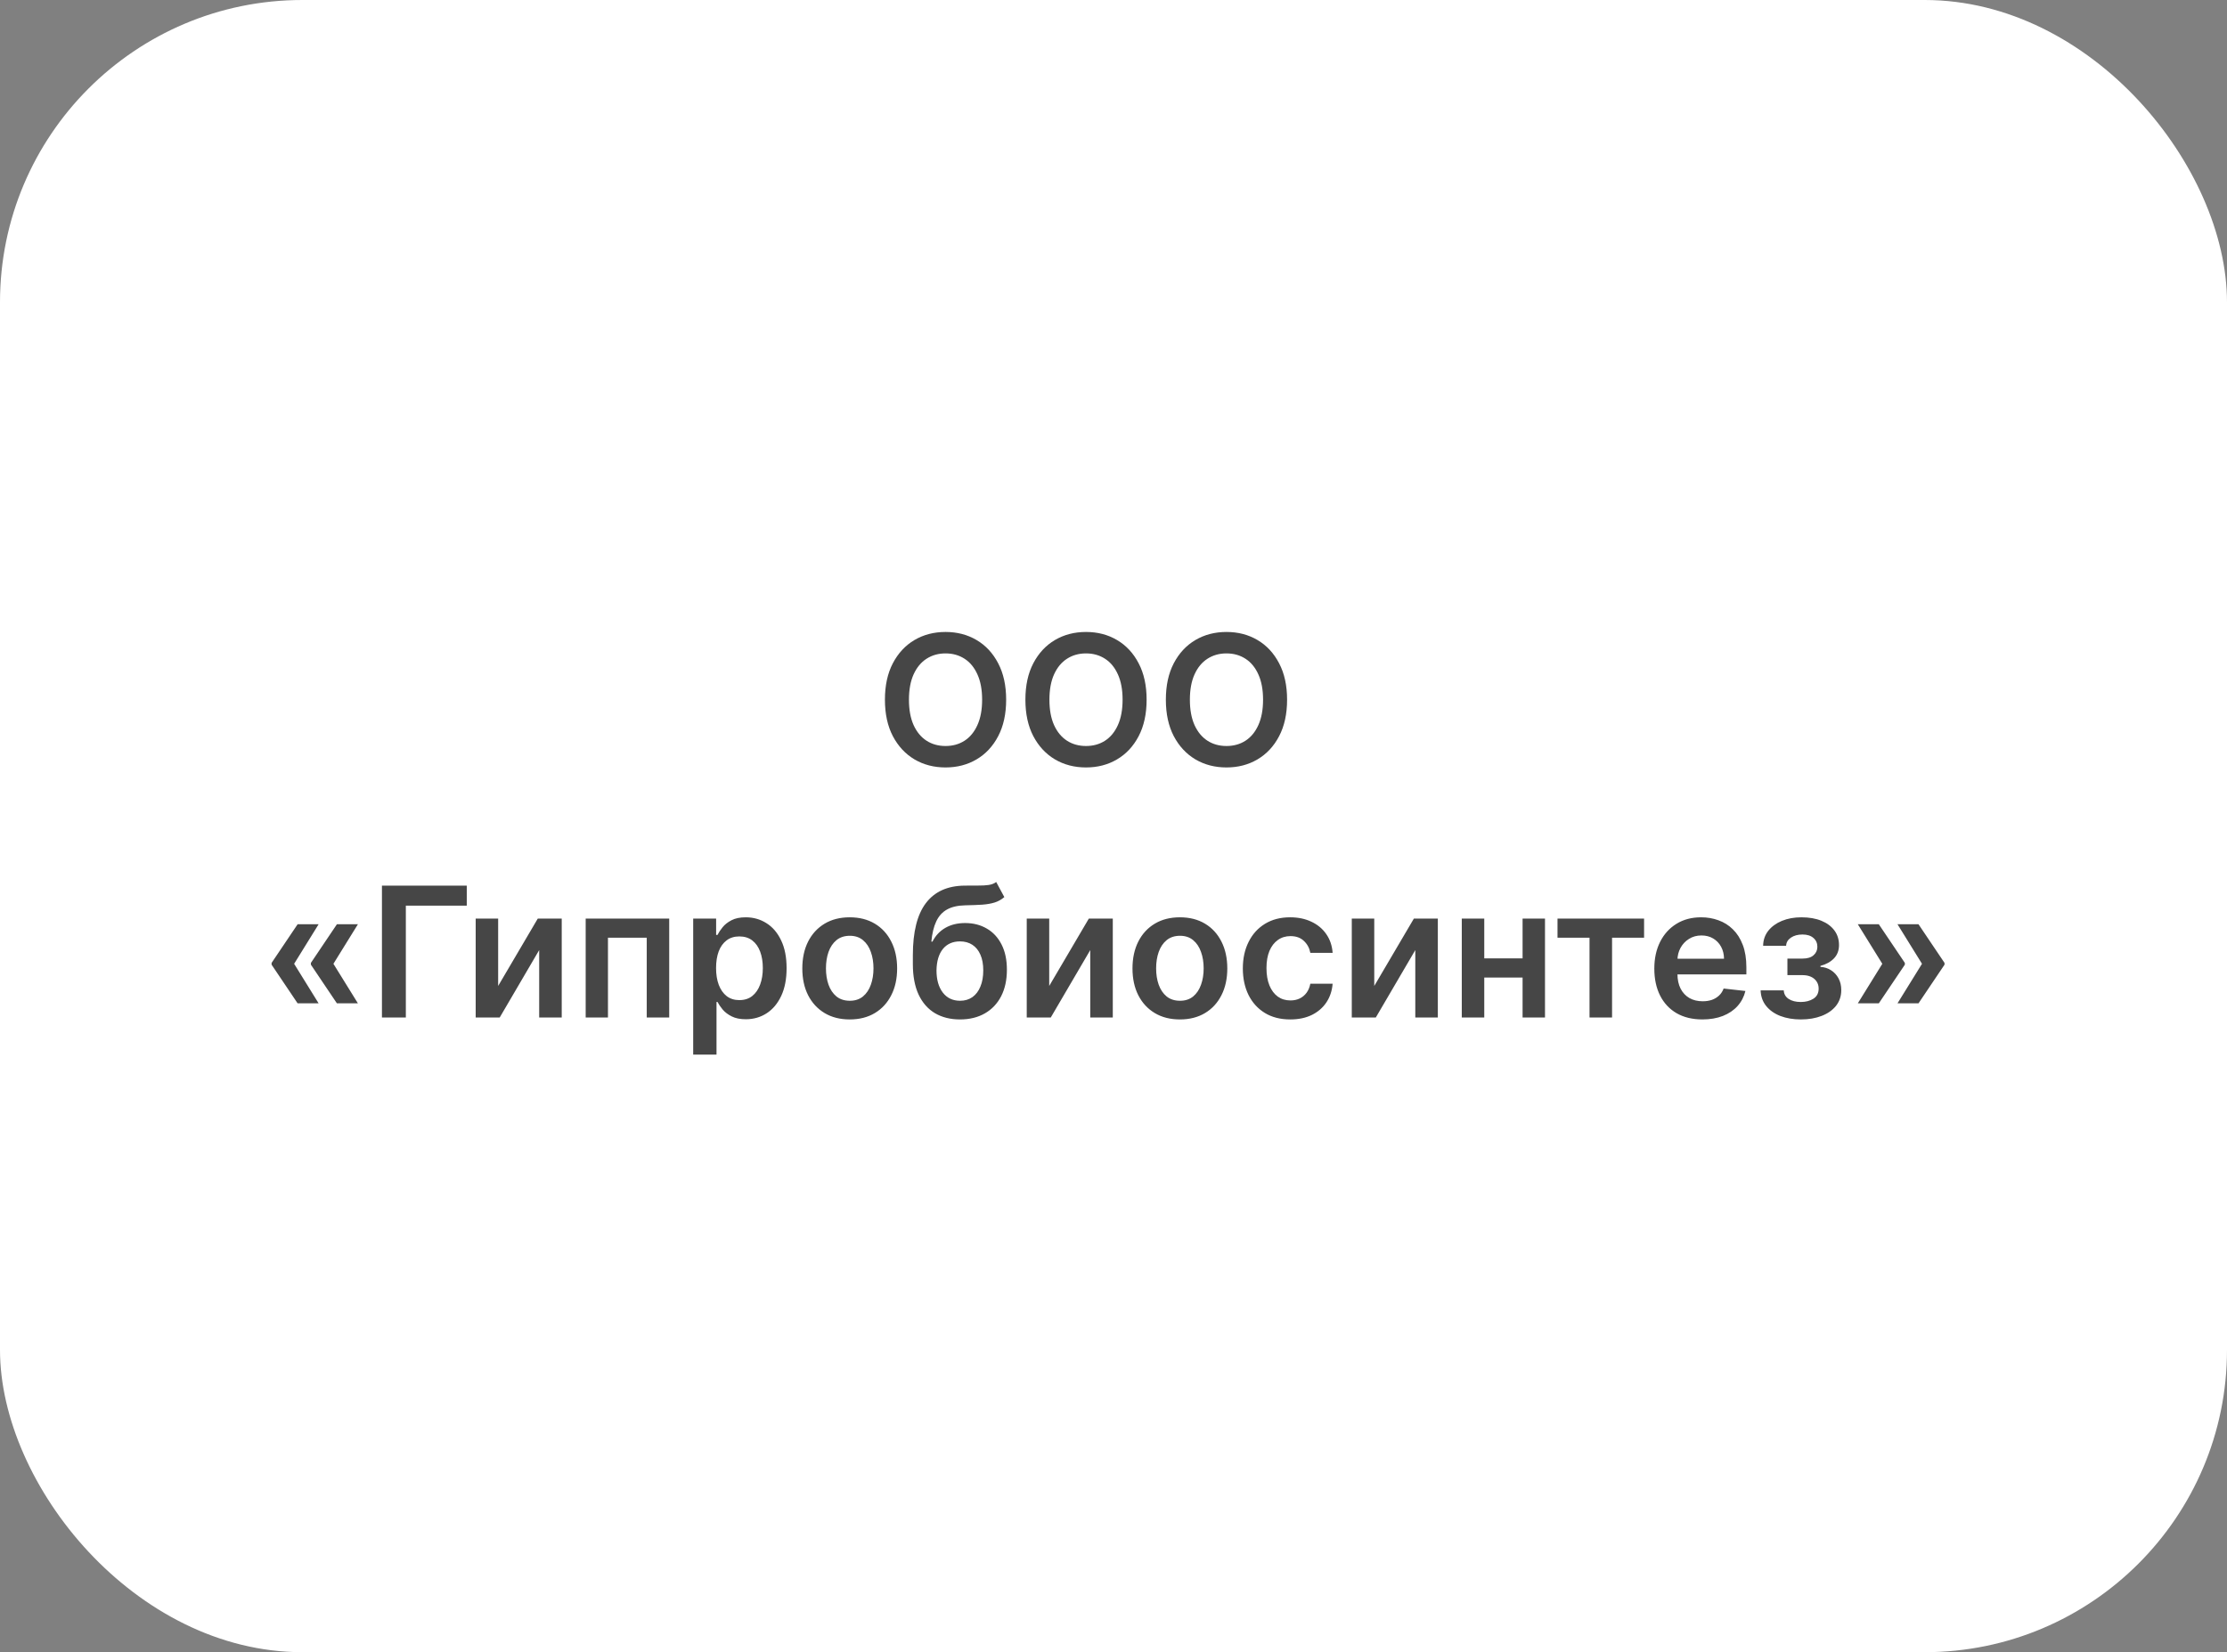 <?xml version="1.0" encoding="UTF-8"?> <svg xmlns="http://www.w3.org/2000/svg" width="221" height="164" viewBox="0 0 221 164" fill="none"><rect x="0" y="0" width="221" height="164" fill="#808080" stroke="none"/><rect width="221" height="164" rx="30" fill="white"></rect><path d="M99.847 69.454C99.847 70.865 99.583 72.073 99.054 73.079C98.53 74.08 97.814 74.847 96.907 75.38C96.003 75.913 94.978 76.179 93.832 76.179C92.686 76.179 91.659 75.913 90.751 75.38C89.848 74.843 89.132 74.074 88.603 73.072C88.079 72.067 87.817 70.861 87.817 69.454C87.817 68.044 88.079 66.838 88.603 65.837C89.132 64.831 89.848 64.062 90.751 63.529C91.659 62.996 92.686 62.73 93.832 62.73C94.978 62.73 96.003 62.996 96.907 63.529C97.814 64.062 98.53 64.831 99.054 65.837C99.583 66.838 99.847 68.044 99.847 69.454ZM97.463 69.454C97.463 68.462 97.307 67.624 96.996 66.942C96.689 66.256 96.263 65.739 95.718 65.389C95.172 65.035 94.544 64.859 93.832 64.859C93.121 64.859 92.492 65.035 91.947 65.389C91.401 65.739 90.973 66.256 90.662 66.942C90.355 67.624 90.201 68.462 90.201 69.454C90.201 70.447 90.355 71.287 90.662 71.973C90.973 72.655 91.401 73.173 91.947 73.526C92.492 73.876 93.121 74.05 93.832 74.05C94.544 74.05 95.172 73.876 95.718 73.526C96.263 73.173 96.689 72.655 96.996 71.973C97.307 71.287 97.463 70.447 97.463 69.454ZM113.786 69.454C113.786 70.865 113.522 72.073 112.994 73.079C112.47 74.08 111.754 74.847 110.846 75.38C109.943 75.913 108.918 76.179 107.772 76.179C106.625 76.179 105.598 75.913 104.691 75.38C103.787 74.843 103.071 74.074 102.543 73.072C102.019 72.067 101.757 70.861 101.757 69.454C101.757 68.044 102.019 66.838 102.543 65.837C103.071 64.831 103.787 64.062 104.691 63.529C105.598 62.996 106.625 62.73 107.772 62.73C108.918 62.73 109.943 62.996 110.846 63.529C111.754 64.062 112.47 64.831 112.994 65.837C113.522 66.838 113.786 68.044 113.786 69.454ZM111.402 69.454C111.402 68.462 111.247 67.624 110.936 66.942C110.629 66.256 110.203 65.739 109.657 65.389C109.112 65.035 108.483 64.859 107.772 64.859C107.06 64.859 106.431 65.035 105.886 65.389C105.34 65.739 104.912 66.256 104.601 66.942C104.294 67.624 104.141 68.462 104.141 69.454C104.141 70.447 104.294 71.287 104.601 71.973C104.912 72.655 105.34 73.173 105.886 73.526C106.431 73.876 107.06 74.05 107.772 74.05C108.483 74.05 109.112 73.876 109.657 73.526C110.203 73.173 110.629 72.655 110.936 71.973C111.247 71.287 111.402 70.447 111.402 69.454ZM127.726 69.454C127.726 70.865 127.462 72.073 126.933 73.079C126.409 74.08 125.693 74.847 124.786 75.38C123.882 75.913 122.857 76.179 121.711 76.179C120.565 76.179 119.538 75.913 118.63 75.38C117.727 74.843 117.011 74.074 116.482 73.072C115.958 72.067 115.696 70.861 115.696 69.454C115.696 68.044 115.958 66.838 116.482 65.837C117.011 64.831 117.727 64.062 118.63 63.529C119.538 62.996 120.565 62.73 121.711 62.73C122.857 62.73 123.882 62.996 124.786 63.529C125.693 64.062 126.409 64.831 126.933 65.837C127.462 66.838 127.726 68.044 127.726 69.454ZM125.342 69.454C125.342 68.462 125.186 67.624 124.875 66.942C124.568 66.256 124.142 65.739 123.597 65.389C123.051 65.035 122.423 64.859 121.711 64.859C120.999 64.859 120.371 65.035 119.825 65.389C119.28 65.739 118.852 66.256 118.541 66.942C118.234 67.624 118.08 68.462 118.08 69.454C118.08 70.447 118.234 71.287 118.541 71.973C118.852 72.655 119.28 73.173 119.825 73.526C120.371 73.876 120.999 74.05 121.711 74.05C122.423 74.05 123.051 73.876 123.597 73.526C124.142 73.173 124.568 72.655 124.875 71.973C125.186 71.287 125.342 70.447 125.342 69.454ZM31.619 99.594H29.535L26.953 95.758V95.631H29.165L31.619 99.594ZM31.619 91.744L29.165 95.707H26.953V95.579L29.535 91.744H31.619ZM35.518 99.594H33.434L30.852 95.758V95.631H33.064L35.518 99.594ZM35.518 91.744L33.064 95.707H30.852V95.579L33.434 91.744H35.518ZM46.321 87.909V89.897H40.274V101H37.903V87.909H46.321ZM49.435 97.868L53.367 91.182H55.744V101H53.507V94.308L49.589 101H47.205V91.182H49.435V97.868ZM58.121 101V91.182H66.411V101H64.18V93.08H60.332V101H58.121ZM68.79 104.682V91.182H71.066V92.805H71.2C71.32 92.567 71.488 92.313 71.705 92.045C71.923 91.772 72.217 91.54 72.587 91.348C72.958 91.152 73.431 91.054 74.006 91.054C74.765 91.054 75.449 91.248 76.058 91.636C76.672 92.019 77.158 92.588 77.516 93.342C77.878 94.092 78.059 95.013 78.059 96.104C78.059 97.182 77.882 98.098 77.528 98.852C77.175 99.606 76.693 100.182 76.084 100.578C75.474 100.974 74.784 101.173 74.013 101.173C73.45 101.173 72.984 101.079 72.613 100.891C72.242 100.704 71.944 100.478 71.718 100.214C71.496 99.945 71.324 99.692 71.2 99.453H71.104V104.682H68.79ZM71.06 96.091C71.06 96.726 71.149 97.282 71.328 97.759C71.511 98.237 71.773 98.609 72.114 98.878C72.46 99.142 72.877 99.274 73.367 99.274C73.879 99.274 74.307 99.138 74.652 98.865C74.997 98.588 75.257 98.211 75.432 97.734C75.611 97.252 75.7 96.704 75.7 96.091C75.7 95.481 75.613 94.94 75.438 94.467C75.263 93.994 75.004 93.624 74.658 93.355C74.313 93.087 73.883 92.952 73.367 92.952C72.873 92.952 72.453 93.082 72.108 93.342C71.763 93.602 71.501 93.967 71.322 94.435C71.147 94.904 71.06 95.456 71.06 96.091ZM84.323 101.192C83.364 101.192 82.533 100.981 81.83 100.559C81.127 100.137 80.582 99.547 80.194 98.788C79.81 98.03 79.619 97.144 79.619 96.129C79.619 95.115 79.81 94.227 80.194 93.464C80.582 92.701 81.127 92.109 81.83 91.687C82.533 91.265 83.364 91.054 84.323 91.054C85.282 91.054 86.113 91.265 86.816 91.687C87.519 92.109 88.062 92.701 88.446 93.464C88.834 94.227 89.028 95.115 89.028 96.129C89.028 97.144 88.834 98.03 88.446 98.788C88.062 99.547 87.519 100.137 86.816 100.559C86.113 100.981 85.282 101.192 84.323 101.192ZM84.336 99.338C84.856 99.338 85.29 99.195 85.64 98.91C85.989 98.62 86.249 98.232 86.42 97.746C86.594 97.261 86.682 96.719 86.682 96.123C86.682 95.522 86.594 94.979 86.42 94.493C86.249 94.003 85.989 93.613 85.64 93.323C85.29 93.033 84.856 92.888 84.336 92.888C83.803 92.888 83.36 93.033 83.006 93.323C82.657 93.613 82.395 94.003 82.22 94.493C82.05 94.979 81.965 95.522 81.965 96.123C81.965 96.719 82.05 97.261 82.22 97.746C82.395 98.232 82.657 98.62 83.006 98.91C83.36 99.195 83.803 99.338 84.336 99.338ZM98.86 87.551L99.666 89.047C99.38 89.294 99.061 89.473 98.707 89.584C98.353 89.695 97.938 89.767 97.46 89.801C96.987 89.831 96.425 89.852 95.773 89.865C95.04 89.882 94.441 90.021 93.977 90.281C93.512 90.54 93.156 90.935 92.909 91.463C92.662 91.987 92.5 92.656 92.424 93.47H92.532C92.839 92.869 93.269 92.411 93.823 92.096C94.377 91.781 95.027 91.623 95.773 91.623C96.587 91.623 97.305 91.806 97.927 92.173C98.553 92.535 99.041 93.061 99.391 93.751C99.745 94.442 99.921 95.277 99.921 96.257C99.921 97.267 99.732 98.143 99.353 98.884C98.973 99.621 98.434 100.19 97.735 100.591C97.041 100.991 96.216 101.192 95.261 101.192C94.311 101.192 93.485 100.985 92.781 100.572C92.083 100.154 91.541 99.538 91.158 98.724C90.779 97.906 90.589 96.898 90.589 95.701V94.819C90.589 92.509 91.019 90.785 91.88 89.648C92.741 88.51 94.017 87.93 95.709 87.909C96.212 87.901 96.661 87.898 97.058 87.903C97.458 87.907 97.808 87.888 98.106 87.845C98.404 87.803 98.656 87.704 98.86 87.551ZM95.274 99.338C95.747 99.338 96.156 99.217 96.502 98.974C96.847 98.727 97.111 98.377 97.294 97.925C97.482 97.474 97.576 96.939 97.576 96.321C97.576 95.712 97.482 95.194 97.294 94.768C97.107 94.337 96.84 94.009 96.495 93.783C96.15 93.558 95.739 93.445 95.261 93.445C94.904 93.445 94.582 93.508 94.296 93.636C94.011 93.764 93.768 93.952 93.568 94.199C93.367 94.446 93.214 94.746 93.107 95.1C93.001 95.454 92.943 95.861 92.935 96.321C92.935 97.246 93.144 97.981 93.561 98.526C93.979 99.067 94.55 99.338 95.274 99.338ZM104.121 97.868L108.052 91.182H110.43V101H108.193V94.308L104.274 101H101.89V91.182H104.121V97.868ZM117.089 101.192C116.13 101.192 115.299 100.981 114.596 100.559C113.893 100.137 113.347 99.547 112.96 98.788C112.576 98.03 112.384 97.144 112.384 96.129C112.384 95.115 112.576 94.227 112.96 93.464C113.347 92.701 113.893 92.109 114.596 91.687C115.299 91.265 116.13 91.054 117.089 91.054C118.048 91.054 118.879 91.265 119.582 91.687C120.285 92.109 120.828 92.701 121.212 93.464C121.599 94.227 121.793 95.115 121.793 96.129C121.793 97.144 121.599 98.03 121.212 98.788C120.828 99.547 120.285 100.137 119.582 100.559C118.879 100.981 118.048 101.192 117.089 101.192ZM117.102 99.338C117.621 99.338 118.056 99.195 118.406 98.91C118.755 98.62 119.015 98.232 119.185 97.746C119.36 97.261 119.447 96.719 119.447 96.123C119.447 95.522 119.36 94.979 119.185 94.493C119.015 94.003 118.755 93.613 118.406 93.323C118.056 93.033 117.621 92.888 117.102 92.888C116.569 92.888 116.126 93.033 115.772 93.323C115.423 93.613 115.161 94.003 114.986 94.493C114.815 94.979 114.73 95.522 114.73 96.123C114.73 96.719 114.815 97.261 114.986 97.746C115.161 98.232 115.423 98.62 115.772 98.91C116.126 99.195 116.569 99.338 117.102 99.338ZM128.04 101.192C127.06 101.192 126.218 100.977 125.515 100.546C124.816 100.116 124.277 99.521 123.898 98.763C123.523 98 123.335 97.122 123.335 96.129C123.335 95.132 123.527 94.252 123.911 93.489C124.294 92.722 124.835 92.126 125.534 91.7C126.237 91.269 127.068 91.054 128.027 91.054C128.824 91.054 129.529 91.201 130.143 91.495C130.761 91.785 131.253 92.196 131.619 92.729C131.986 93.257 132.195 93.875 132.246 94.582H130.034C129.945 94.109 129.732 93.715 129.395 93.4C129.063 93.08 128.617 92.921 128.059 92.921C127.586 92.921 127.171 93.048 126.813 93.304C126.455 93.555 126.176 93.918 125.975 94.391C125.779 94.864 125.681 95.43 125.681 96.091C125.681 96.76 125.779 97.335 125.975 97.817C126.171 98.294 126.446 98.663 126.8 98.923C127.158 99.178 127.578 99.306 128.059 99.306C128.4 99.306 128.705 99.242 128.973 99.114C129.246 98.982 129.474 98.793 129.657 98.546C129.84 98.298 129.966 97.998 130.034 97.644H132.246C132.191 98.339 131.986 98.954 131.632 99.492C131.279 100.024 130.797 100.442 130.188 100.744C129.578 101.043 128.862 101.192 128.04 101.192ZM136.377 97.868L140.308 91.182H142.686V101H140.449V94.308L136.53 101H134.146V91.182H136.377V97.868ZM151.806 95.132V97.031H146.577V95.132H151.806ZM147.293 91.182V101H145.062V91.182H147.293ZM153.32 91.182V101H151.096V91.182H153.32ZM154.562 93.08V91.182H163.153V93.08H159.976V101H157.739V93.08H154.562ZM168.938 101.192C167.953 101.192 167.103 100.987 166.387 100.578C165.676 100.165 165.128 99.581 164.745 98.827C164.361 98.068 164.169 97.175 164.169 96.148C164.169 95.138 164.361 94.252 164.745 93.489C165.132 92.722 165.674 92.126 166.368 91.7C167.063 91.269 167.879 91.054 168.816 91.054C169.422 91.054 169.993 91.152 170.529 91.348C171.071 91.54 171.548 91.838 171.961 92.243C172.379 92.648 172.707 93.163 172.946 93.79C173.184 94.412 173.304 95.153 173.304 96.014V96.724H165.256V95.164H171.086C171.081 94.721 170.985 94.327 170.798 93.981C170.61 93.632 170.348 93.357 170.012 93.157C169.679 92.957 169.292 92.856 168.848 92.856C168.375 92.856 167.96 92.972 167.602 93.202C167.244 93.428 166.965 93.726 166.765 94.097C166.569 94.463 166.468 94.866 166.464 95.305V96.666C166.464 97.237 166.569 97.727 166.777 98.136C166.986 98.541 167.278 98.852 167.653 99.07C168.028 99.283 168.467 99.389 168.97 99.389C169.306 99.389 169.611 99.342 169.884 99.249C170.157 99.151 170.393 99.008 170.593 98.82C170.794 98.633 170.945 98.401 171.047 98.124L173.208 98.367C173.071 98.938 172.811 99.436 172.428 99.862C172.049 100.284 171.563 100.612 170.971 100.847C170.378 101.077 169.701 101.192 168.938 101.192ZM174.718 98.309H177.013C177.034 98.675 177.198 98.959 177.505 99.159C177.812 99.359 178.21 99.46 178.7 99.46C179.199 99.46 179.618 99.351 179.959 99.133C180.305 98.912 180.477 98.577 180.477 98.13C180.477 97.866 180.411 97.633 180.279 97.433C180.147 97.229 179.961 97.071 179.723 96.96C179.484 96.849 179.203 96.794 178.879 96.794H177.377V95.151H178.879C179.361 95.151 179.725 95.04 179.972 94.819C180.224 94.597 180.349 94.318 180.349 93.981C180.349 93.619 180.217 93.325 179.953 93.099C179.693 92.874 179.333 92.761 178.873 92.761C178.412 92.761 178.029 92.865 177.722 93.074C177.42 93.283 177.262 93.551 177.249 93.879H174.967C174.976 93.308 175.146 92.812 175.479 92.39C175.815 91.968 176.267 91.64 176.834 91.406C177.405 91.171 178.048 91.054 178.764 91.054C179.531 91.054 180.194 91.169 180.752 91.399C181.31 91.629 181.741 91.951 182.043 92.364C182.346 92.773 182.497 93.255 182.497 93.809C182.497 94.342 182.331 94.783 181.998 95.132C181.666 95.477 181.219 95.724 180.656 95.874V95.976C181.044 95.997 181.393 96.108 181.704 96.308C182.015 96.504 182.263 96.771 182.446 97.107C182.629 97.444 182.721 97.834 182.721 98.277C182.721 98.878 182.548 99.398 182.203 99.837C181.858 100.271 181.383 100.606 180.778 100.84C180.177 101.075 179.488 101.192 178.713 101.192C177.959 101.192 177.283 101.079 176.687 100.853C176.094 100.623 175.623 100.293 175.274 99.862C174.925 99.432 174.739 98.914 174.718 98.309ZM184.363 99.594L186.818 95.631H189.03V95.758L186.447 99.594H184.363ZM184.363 91.744H186.447L189.03 95.579V95.707H186.818L184.363 91.744ZM188.301 99.594L190.756 95.631H192.967V95.758L190.385 99.594H188.301ZM188.301 91.744H190.385L192.967 95.579V95.707H190.756L188.301 91.744Z" fill="#464646"></path></svg> 